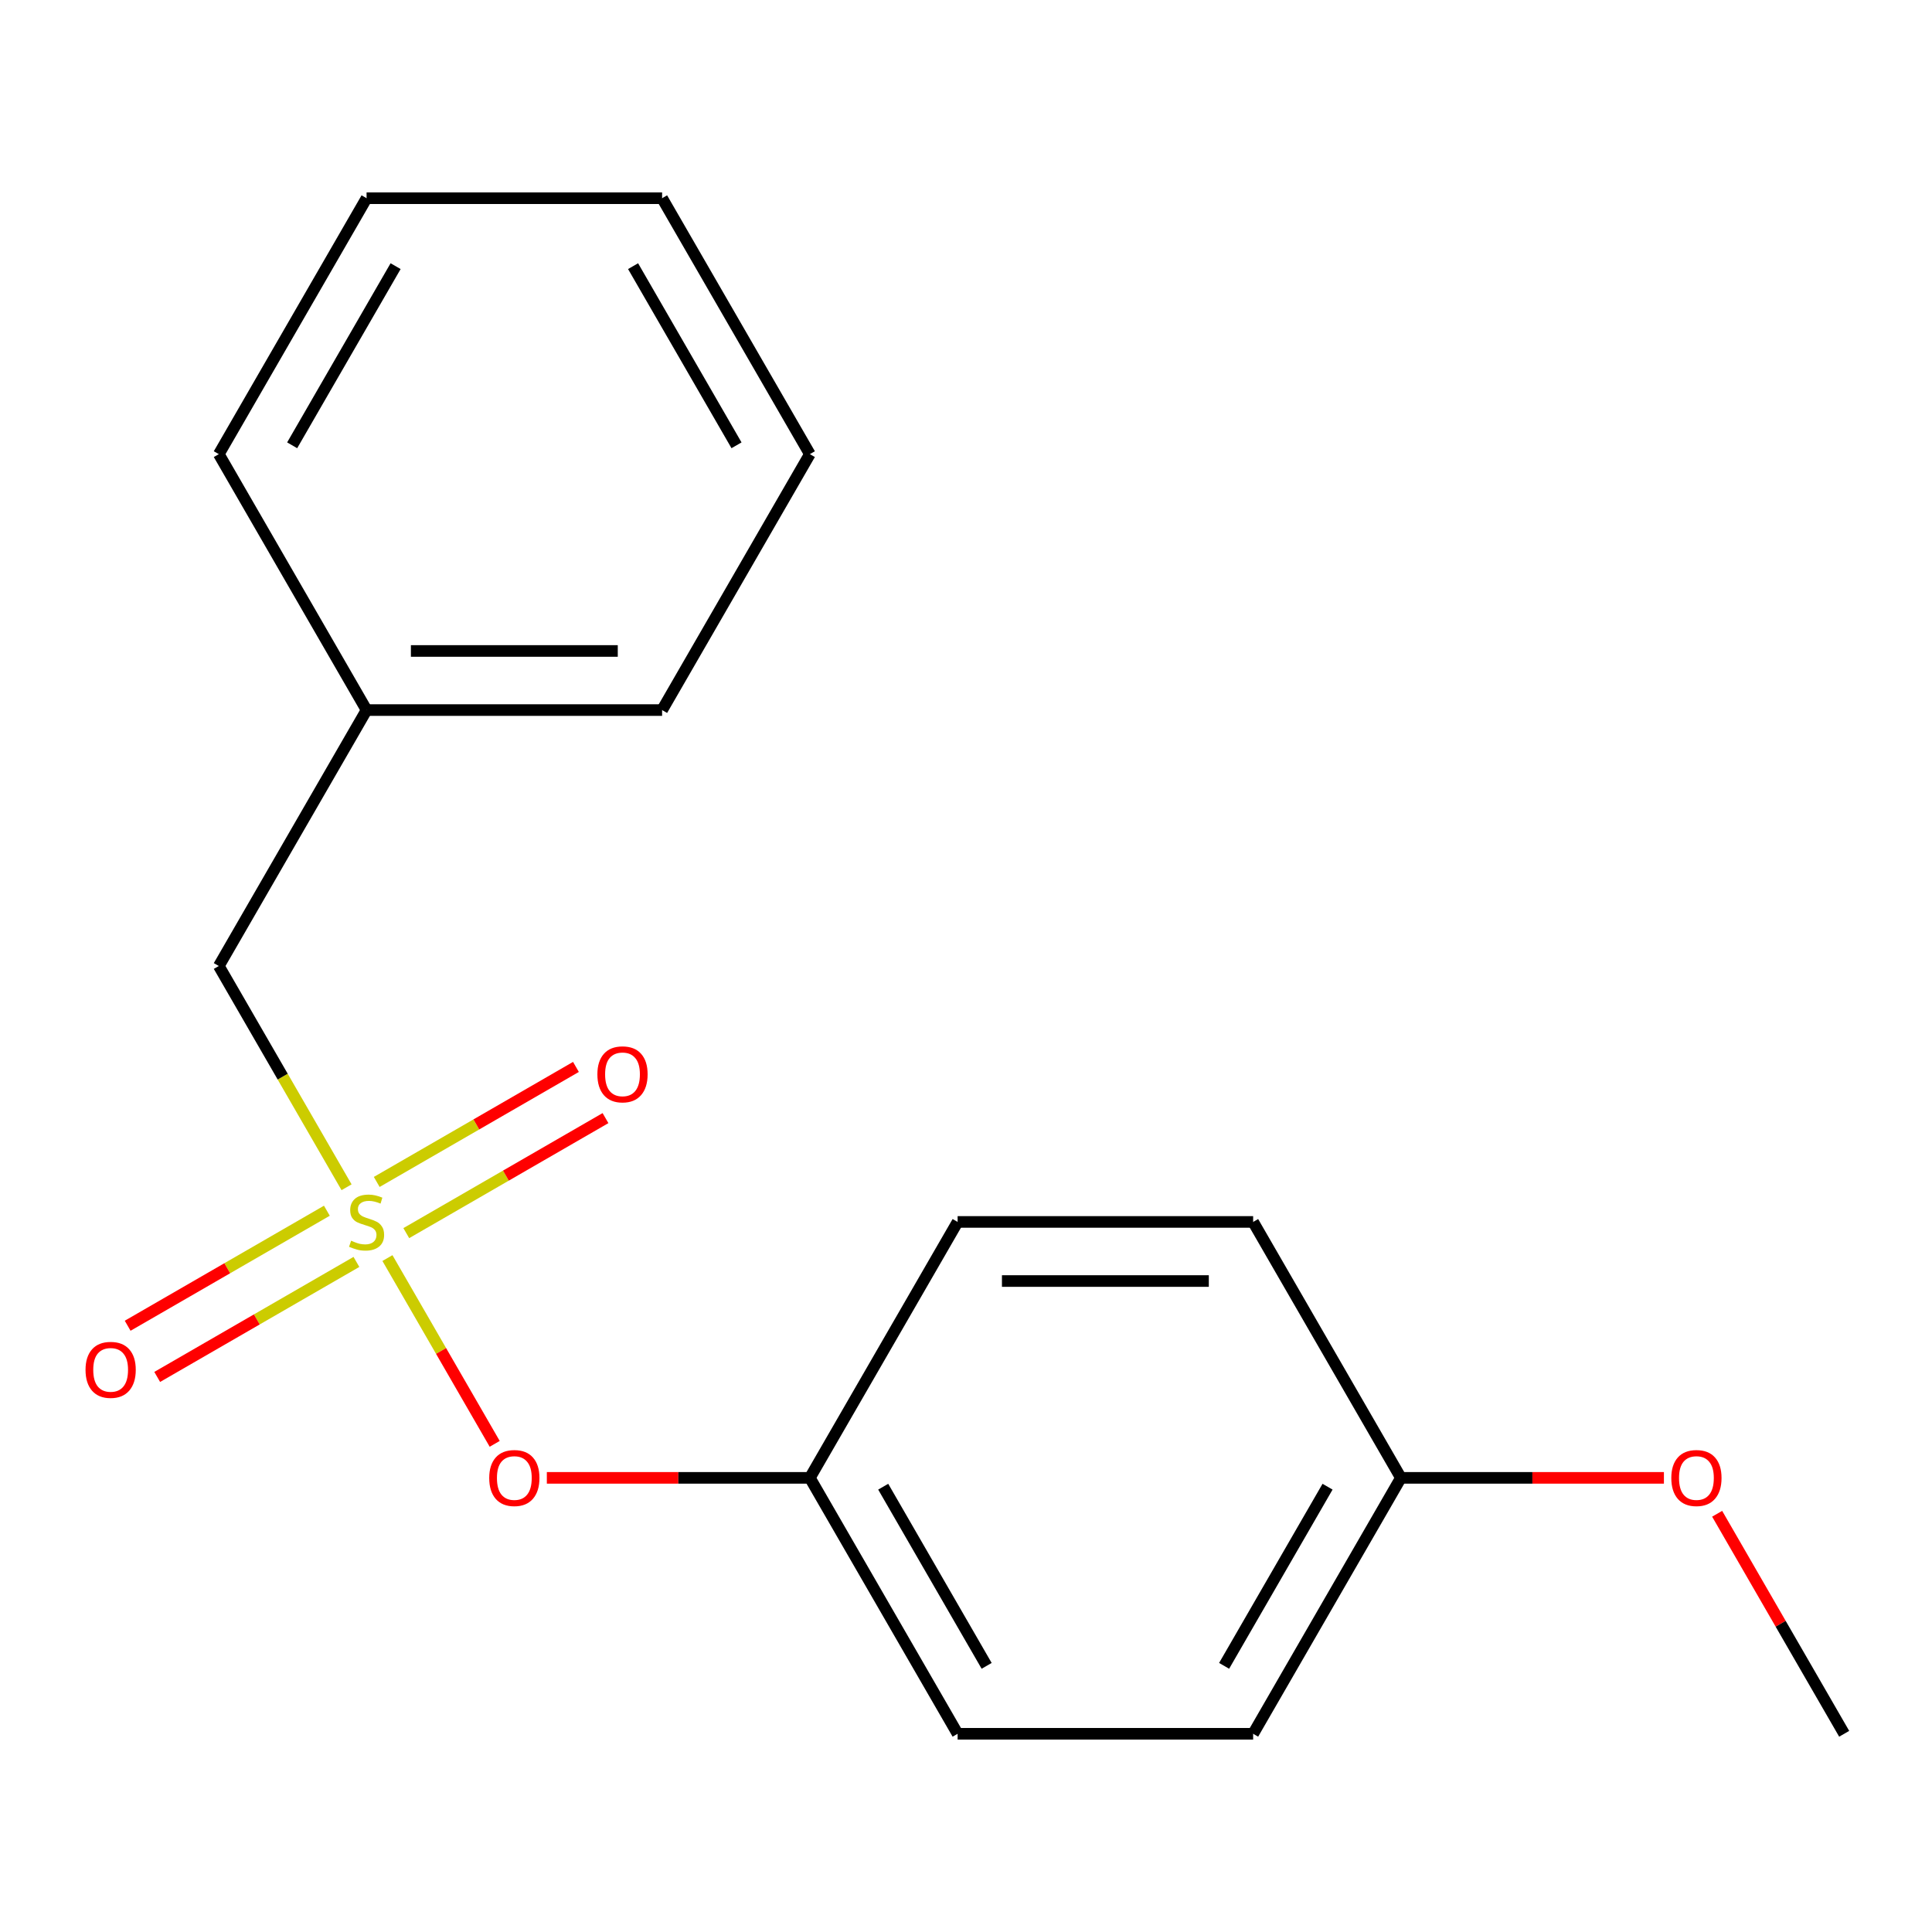 <?xml version='1.0' encoding='iso-8859-1'?>
<svg version='1.1' baseProfile='full'
              xmlns='http://www.w3.org/2000/svg'
                      xmlns:rdkit='http://www.rdkit.org/xml'
                      xmlns:xlink='http://www.w3.org/1999/xlink'
                  xml:space='preserve'
width='1000px' height='1000px' viewBox='0 0 1000 1000'>
<!-- END OF HEADER -->
<rect style='opacity:1.0;fill:#FFFFFF;stroke:none' width='1000' height='1000' x='0' y='0'> </rect>
<path class='bond-0' d='M 200.538,651.172 L 228.297,699.252' style='fill:none;fill-rule:evenodd;stroke:#CCCC00;stroke-width:6px;stroke-linecap:butt;stroke-linejoin:miter;stroke-opacity:1' />
<path class='bond-0' d='M 228.297,699.252 L 256.056,747.333' style='fill:none;fill-rule:evenodd;stroke:#FF0000;stroke-width:6px;stroke-linecap:butt;stroke-linejoin:miter;stroke-opacity:1' />
<path class='bond-1' d='M 210.291,638.265 L 261.848,608.499' style='fill:none;fill-rule:evenodd;stroke:#CCCC00;stroke-width:6px;stroke-linecap:butt;stroke-linejoin:miter;stroke-opacity:1' />
<path class='bond-1' d='M 261.848,608.499 L 313.404,578.733' style='fill:none;fill-rule:evenodd;stroke:#FF0000;stroke-width:6px;stroke-linecap:butt;stroke-linejoin:miter;stroke-opacity:1' />
<path class='bond-1' d='M 194.995,611.771 L 246.551,582.005' style='fill:none;fill-rule:evenodd;stroke:#CCCC00;stroke-width:6px;stroke-linecap:butt;stroke-linejoin:miter;stroke-opacity:1' />
<path class='bond-1' d='M 246.551,582.005 L 298.108,552.239' style='fill:none;fill-rule:evenodd;stroke:#FF0000;stroke-width:6px;stroke-linecap:butt;stroke-linejoin:miter;stroke-opacity:1' />
<path class='bond-2' d='M 169.187,626.672 L 117.631,656.438' style='fill:none;fill-rule:evenodd;stroke:#CCCC00;stroke-width:6px;stroke-linecap:butt;stroke-linejoin:miter;stroke-opacity:1' />
<path class='bond-2' d='M 117.631,656.438 L 66.074,686.204' style='fill:none;fill-rule:evenodd;stroke:#FF0000;stroke-width:6px;stroke-linecap:butt;stroke-linejoin:miter;stroke-opacity:1' />
<path class='bond-2' d='M 184.483,653.165 L 132.927,682.931' style='fill:none;fill-rule:evenodd;stroke:#CCCC00;stroke-width:6px;stroke-linecap:butt;stroke-linejoin:miter;stroke-opacity:1' />
<path class='bond-2' d='M 132.927,682.931 L 81.37,712.698' style='fill:none;fill-rule:evenodd;stroke:#FF0000;stroke-width:6px;stroke-linecap:butt;stroke-linejoin:miter;stroke-opacity:1' />
<path class='bond-3' d='M 179.379,614.524 L 146.319,557.262' style='fill:none;fill-rule:evenodd;stroke:#CCCC00;stroke-width:6px;stroke-linecap:butt;stroke-linejoin:miter;stroke-opacity:1' />
<path class='bond-3' d='M 146.319,557.262 L 113.258,500' style='fill:none;fill-rule:evenodd;stroke:#000000;stroke-width:6px;stroke-linecap:butt;stroke-linejoin:miter;stroke-opacity:1' />
<path class='bond-4' d='M 283.044,764.937 L 351.112,764.937' style='fill:none;fill-rule:evenodd;stroke:#FF0000;stroke-width:6px;stroke-linecap:butt;stroke-linejoin:miter;stroke-opacity:1' />
<path class='bond-4' d='M 351.112,764.937 L 419.181,764.937' style='fill:none;fill-rule:evenodd;stroke:#000000;stroke-width:6px;stroke-linecap:butt;stroke-linejoin:miter;stroke-opacity:1' />
<path class='bond-6' d='M 113.258,500 L 189.739,367.532' style='fill:none;fill-rule:evenodd;stroke:#000000;stroke-width:6px;stroke-linecap:butt;stroke-linejoin:miter;stroke-opacity:1' />
<path class='bond-7' d='M 419.181,764.937 L 495.662,632.468' style='fill:none;fill-rule:evenodd;stroke:#000000;stroke-width:6px;stroke-linecap:butt;stroke-linejoin:miter;stroke-opacity:1' />
<path class='bond-8' d='M 419.181,764.937 L 495.662,897.405' style='fill:none;fill-rule:evenodd;stroke:#000000;stroke-width:6px;stroke-linecap:butt;stroke-linejoin:miter;stroke-opacity:1' />
<path class='bond-8' d='M 457.147,769.511 L 510.683,862.239' style='fill:none;fill-rule:evenodd;stroke:#000000;stroke-width:6px;stroke-linecap:butt;stroke-linejoin:miter;stroke-opacity:1' />
<path class='bond-5' d='M 725.104,764.937 L 648.623,897.405' style='fill:none;fill-rule:evenodd;stroke:#000000;stroke-width:6px;stroke-linecap:butt;stroke-linejoin:miter;stroke-opacity:1' />
<path class='bond-5' d='M 687.138,769.511 L 633.601,862.239' style='fill:none;fill-rule:evenodd;stroke:#000000;stroke-width:6px;stroke-linecap:butt;stroke-linejoin:miter;stroke-opacity:1' />
<path class='bond-11' d='M 725.104,764.937 L 793.172,764.937' style='fill:none;fill-rule:evenodd;stroke:#000000;stroke-width:6px;stroke-linecap:butt;stroke-linejoin:miter;stroke-opacity:1' />
<path class='bond-11' d='M 793.172,764.937 L 861.241,764.937' style='fill:none;fill-rule:evenodd;stroke:#FF0000;stroke-width:6px;stroke-linecap:butt;stroke-linejoin:miter;stroke-opacity:1' />
<path class='bond-18' d='M 725.104,764.937 L 648.623,632.468' style='fill:none;fill-rule:evenodd;stroke:#000000;stroke-width:6px;stroke-linecap:butt;stroke-linejoin:miter;stroke-opacity:1' />
<path class='bond-12' d='M 189.739,367.532 L 342.7,367.532' style='fill:none;fill-rule:evenodd;stroke:#000000;stroke-width:6px;stroke-linecap:butt;stroke-linejoin:miter;stroke-opacity:1' />
<path class='bond-12' d='M 212.683,336.939 L 319.756,336.939' style='fill:none;fill-rule:evenodd;stroke:#000000;stroke-width:6px;stroke-linecap:butt;stroke-linejoin:miter;stroke-opacity:1' />
<path class='bond-13' d='M 189.739,367.532 L 113.258,235.063' style='fill:none;fill-rule:evenodd;stroke:#000000;stroke-width:6px;stroke-linecap:butt;stroke-linejoin:miter;stroke-opacity:1' />
<path class='bond-10' d='M 495.662,632.468 L 648.623,632.468' style='fill:none;fill-rule:evenodd;stroke:#000000;stroke-width:6px;stroke-linecap:butt;stroke-linejoin:miter;stroke-opacity:1' />
<path class='bond-10' d='M 518.606,663.061 L 625.679,663.061' style='fill:none;fill-rule:evenodd;stroke:#000000;stroke-width:6px;stroke-linecap:butt;stroke-linejoin:miter;stroke-opacity:1' />
<path class='bond-9' d='M 495.662,897.405 L 648.623,897.405' style='fill:none;fill-rule:evenodd;stroke:#000000;stroke-width:6px;stroke-linecap:butt;stroke-linejoin:miter;stroke-opacity:1' />
<path class='bond-14' d='M 888.794,783.521 L 921.67,840.463' style='fill:none;fill-rule:evenodd;stroke:#FF0000;stroke-width:6px;stroke-linecap:butt;stroke-linejoin:miter;stroke-opacity:1' />
<path class='bond-14' d='M 921.67,840.463 L 954.545,897.405' style='fill:none;fill-rule:evenodd;stroke:#000000;stroke-width:6px;stroke-linecap:butt;stroke-linejoin:miter;stroke-opacity:1' />
<path class='bond-15' d='M 342.7,367.532 L 419.181,235.063' style='fill:none;fill-rule:evenodd;stroke:#000000;stroke-width:6px;stroke-linecap:butt;stroke-linejoin:miter;stroke-opacity:1' />
<path class='bond-16' d='M 113.258,235.063 L 189.739,102.595' style='fill:none;fill-rule:evenodd;stroke:#000000;stroke-width:6px;stroke-linecap:butt;stroke-linejoin:miter;stroke-opacity:1' />
<path class='bond-16' d='M 151.224,230.489 L 204.761,137.761' style='fill:none;fill-rule:evenodd;stroke:#000000;stroke-width:6px;stroke-linecap:butt;stroke-linejoin:miter;stroke-opacity:1' />
<path class='bond-19' d='M 419.181,235.063 L 342.7,102.595' style='fill:none;fill-rule:evenodd;stroke:#000000;stroke-width:6px;stroke-linecap:butt;stroke-linejoin:miter;stroke-opacity:1' />
<path class='bond-19' d='M 381.215,230.489 L 327.679,137.761' style='fill:none;fill-rule:evenodd;stroke:#000000;stroke-width:6px;stroke-linecap:butt;stroke-linejoin:miter;stroke-opacity:1' />
<path class='bond-17' d='M 189.739,102.595 L 342.7,102.595' style='fill:none;fill-rule:evenodd;stroke:#000000;stroke-width:6px;stroke-linecap:butt;stroke-linejoin:miter;stroke-opacity:1' />
<path  class='atom-0' d='M 181.739 642.188
Q 182.059 642.308, 183.379 642.868
Q 184.699 643.428, 186.139 643.788
Q 187.619 644.108, 189.059 644.108
Q 191.739 644.108, 193.299 642.828
Q 194.859 641.508, 194.859 639.228
Q 194.859 637.668, 194.059 636.708
Q 193.299 635.748, 192.099 635.228
Q 190.899 634.708, 188.899 634.108
Q 186.379 633.348, 184.859 632.628
Q 183.379 631.908, 182.299 630.388
Q 181.259 628.868, 181.259 626.308
Q 181.259 622.748, 183.659 620.548
Q 186.099 618.348, 190.899 618.348
Q 194.179 618.348, 197.899 619.908
L 196.979 622.988
Q 193.579 621.588, 191.019 621.588
Q 188.259 621.588, 186.739 622.748
Q 185.219 623.868, 185.259 625.828
Q 185.259 627.348, 186.019 628.268
Q 186.819 629.188, 187.939 629.708
Q 189.099 630.228, 191.019 630.828
Q 193.579 631.628, 195.099 632.428
Q 196.619 633.228, 197.699 634.868
Q 198.819 636.468, 198.819 639.228
Q 198.819 643.148, 196.179 645.268
Q 193.579 647.348, 189.219 647.348
Q 186.699 647.348, 184.779 646.788
Q 182.899 646.268, 180.659 645.348
L 181.739 642.188
' fill='#CCCC00'/>
<path  class='atom-1' d='M 253.22 765.017
Q 253.22 758.217, 256.58 754.417
Q 259.94 750.617, 266.22 750.617
Q 272.5 750.617, 275.86 754.417
Q 279.22 758.217, 279.22 765.017
Q 279.22 771.897, 275.82 775.817
Q 272.42 779.697, 266.22 779.697
Q 259.98 779.697, 256.58 775.817
Q 253.22 771.937, 253.22 765.017
M 266.22 776.497
Q 270.54 776.497, 272.86 773.617
Q 275.22 770.697, 275.22 765.017
Q 275.22 759.457, 272.86 756.657
Q 270.54 753.817, 266.22 753.817
Q 261.9 753.817, 259.54 756.617
Q 257.22 759.417, 257.22 765.017
Q 257.22 770.737, 259.54 773.617
Q 261.9 776.497, 266.22 776.497
' fill='#FF0000'/>
<path  class='atom-2' d='M 309.207 556.068
Q 309.207 549.268, 312.567 545.468
Q 315.927 541.668, 322.207 541.668
Q 328.487 541.668, 331.847 545.468
Q 335.207 549.268, 335.207 556.068
Q 335.207 562.948, 331.807 566.868
Q 328.407 570.748, 322.207 570.748
Q 315.967 570.748, 312.567 566.868
Q 309.207 562.988, 309.207 556.068
M 322.207 567.548
Q 326.527 567.548, 328.847 564.668
Q 331.207 561.748, 331.207 556.068
Q 331.207 550.508, 328.847 547.708
Q 326.527 544.868, 322.207 544.868
Q 317.887 544.868, 315.527 547.668
Q 313.207 550.468, 313.207 556.068
Q 313.207 561.788, 315.527 564.668
Q 317.887 567.548, 322.207 567.548
' fill='#FF0000'/>
<path  class='atom-3' d='M 44.271 709.029
Q 44.271 702.229, 47.631 698.429
Q 50.991 694.629, 57.271 694.629
Q 63.551 694.629, 66.911 698.429
Q 70.271 702.229, 70.271 709.029
Q 70.271 715.909, 66.871 719.829
Q 63.471 723.709, 57.271 723.709
Q 51.031 723.709, 47.631 719.829
Q 44.271 715.949, 44.271 709.029
M 57.271 720.509
Q 61.591 720.509, 63.911 717.629
Q 66.271 714.709, 66.271 709.029
Q 66.271 703.469, 63.911 700.669
Q 61.591 697.829, 57.271 697.829
Q 52.951 697.829, 50.591 700.629
Q 48.271 703.429, 48.271 709.029
Q 48.271 714.749, 50.591 717.629
Q 52.951 720.509, 57.271 720.509
' fill='#FF0000'/>
<path  class='atom-12' d='M 865.065 765.017
Q 865.065 758.217, 868.425 754.417
Q 871.785 750.617, 878.065 750.617
Q 884.345 750.617, 887.705 754.417
Q 891.065 758.217, 891.065 765.017
Q 891.065 771.897, 887.665 775.817
Q 884.265 779.697, 878.065 779.697
Q 871.825 779.697, 868.425 775.817
Q 865.065 771.937, 865.065 765.017
M 878.065 776.497
Q 882.385 776.497, 884.705 773.617
Q 887.065 770.697, 887.065 765.017
Q 887.065 759.457, 884.705 756.657
Q 882.385 753.817, 878.065 753.817
Q 873.745 753.817, 871.385 756.617
Q 869.065 759.417, 869.065 765.017
Q 869.065 770.737, 871.385 773.617
Q 873.745 776.497, 878.065 776.497
' fill='#FF0000'/>
</svg>
